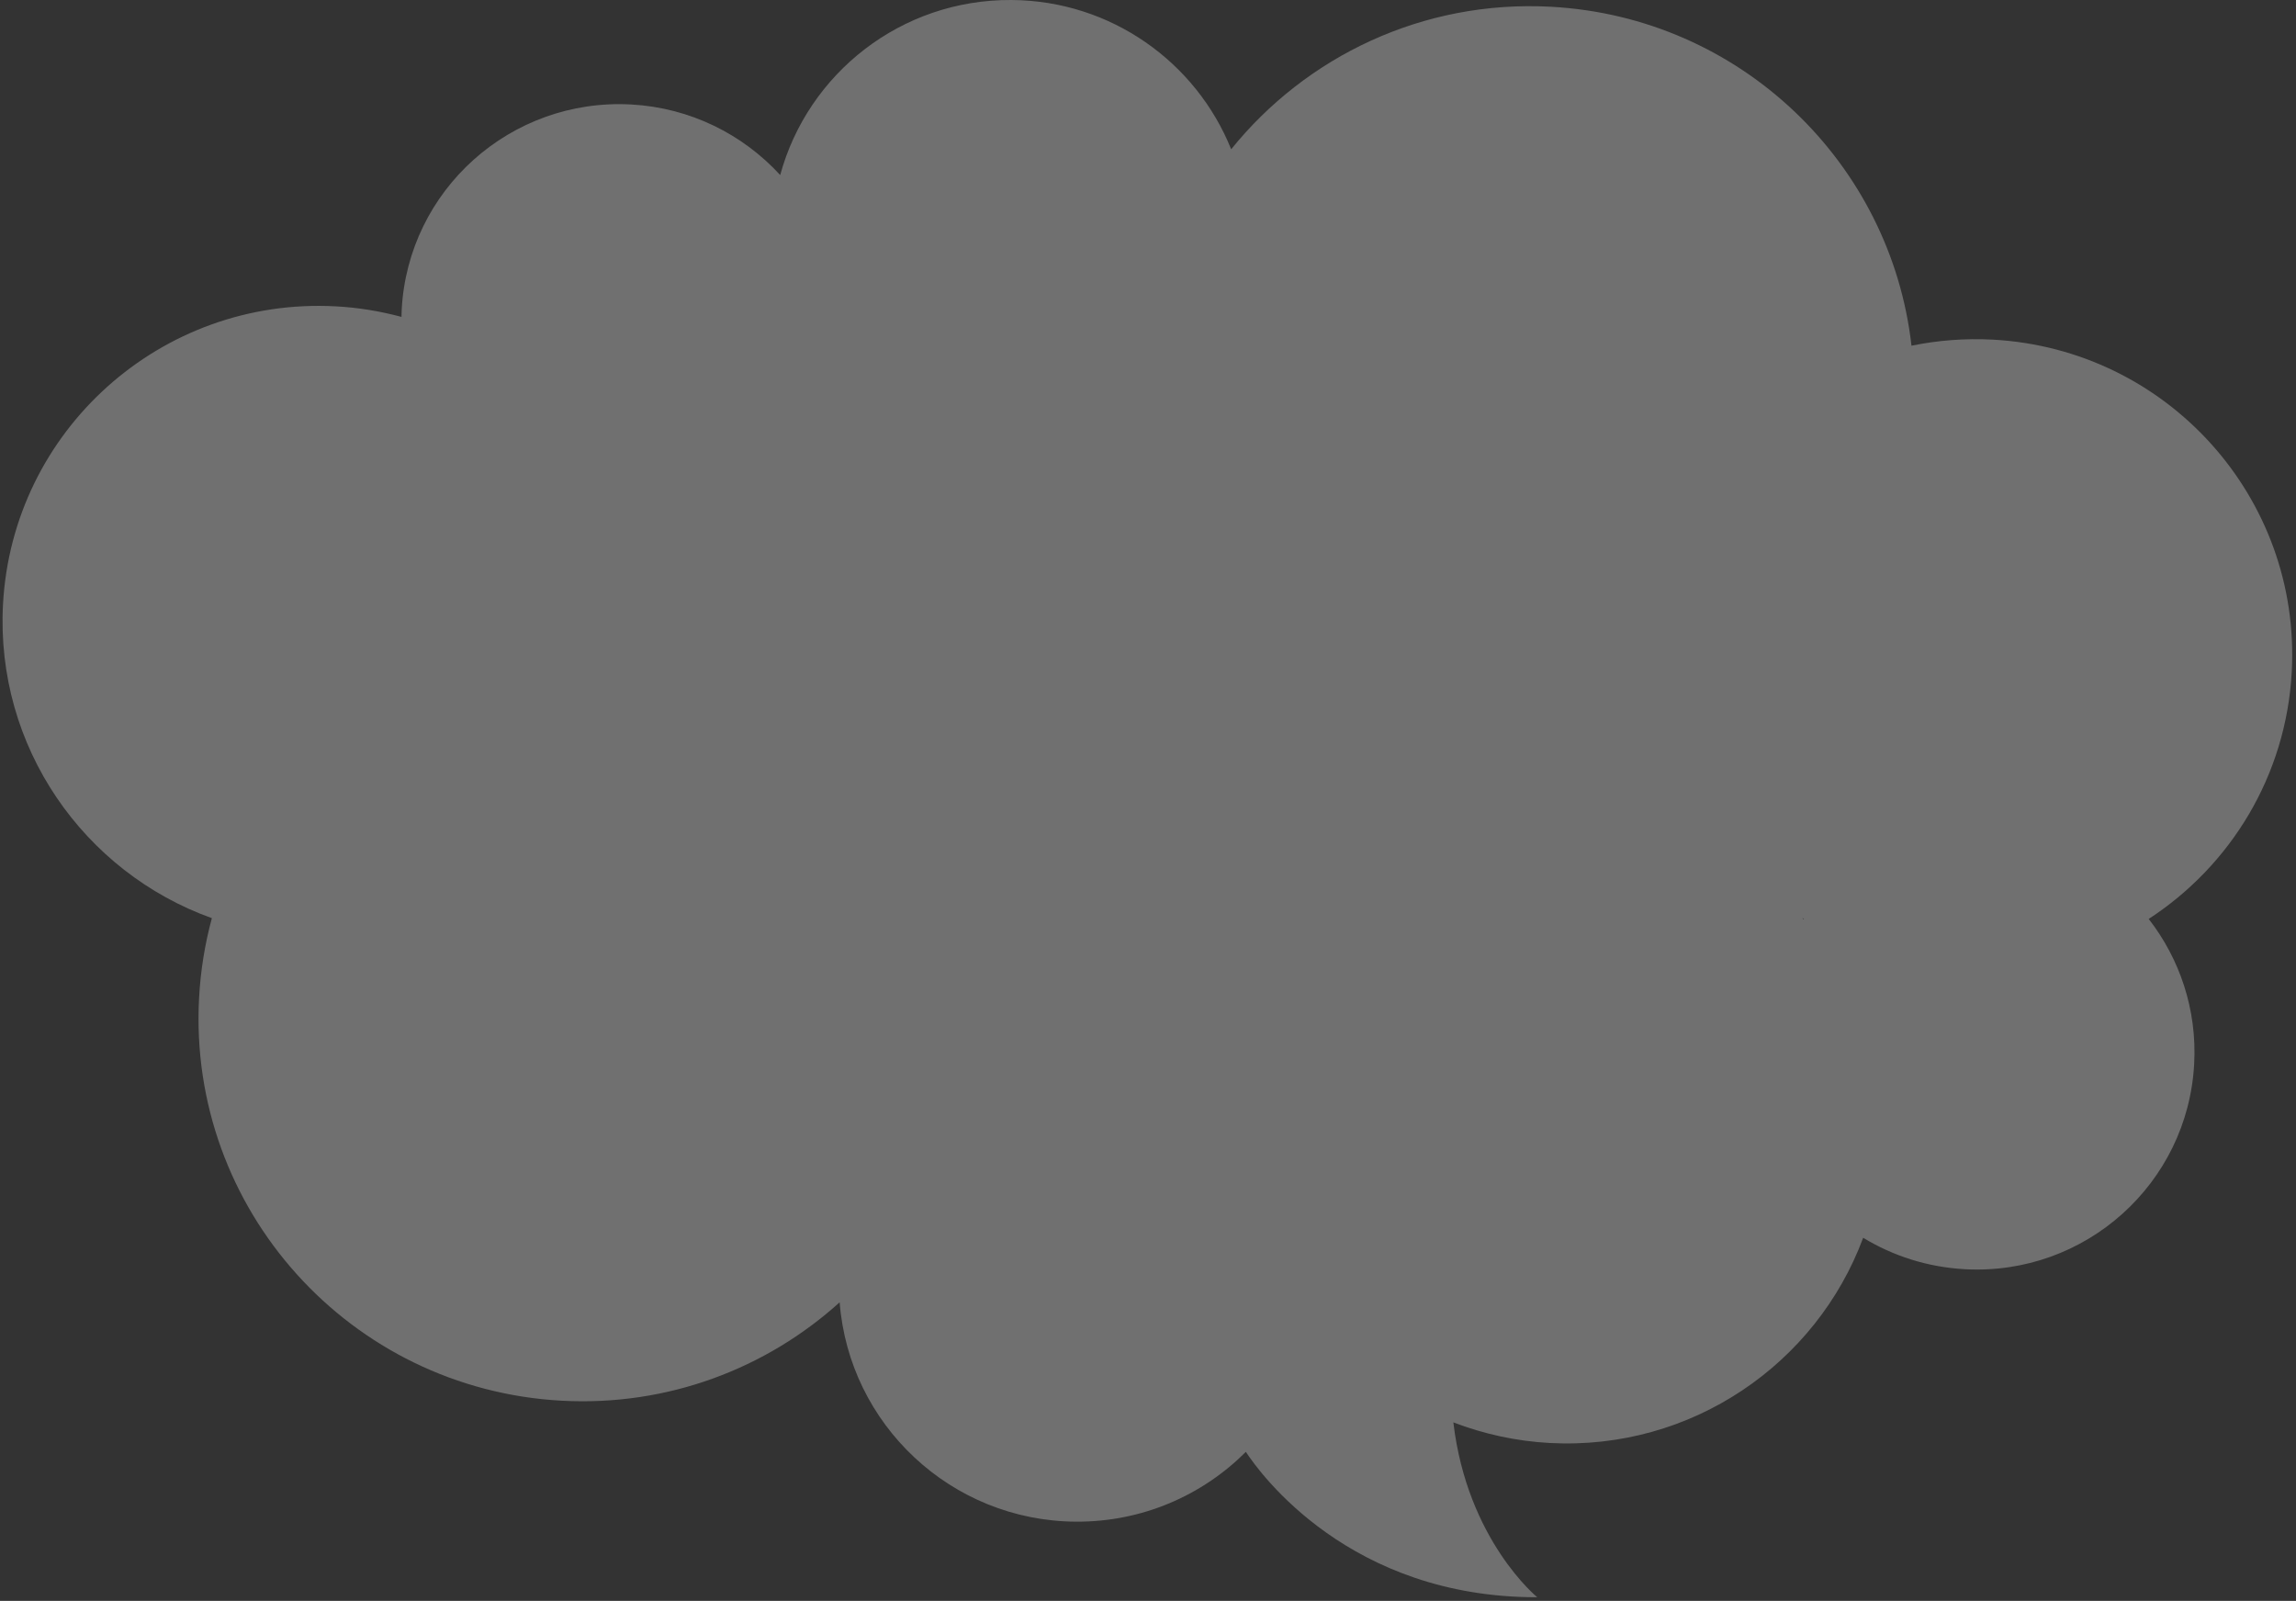 <svg width="175" height="122" viewBox="0 0 175 122" fill="none" xmlns="http://www.w3.org/2000/svg">
<rect x="0" y="0" width="175" height="122" fill="#333333" stroke="none"/>
<path opacity="0.3" d="M151.893 25.883C149.761 25.772 147.689 25.936 145.692 26.345C144.119 12.447 132.679 1.295 118.205 0.514C108.434 -0.015 99.535 4.315 93.84 11.376C91.172 4.747 84.688 0.045 77.086 0C68.671 -0.052 61.568 5.61 59.467 13.34C56.627 10.245 52.625 8.206 48.093 7.961C38.926 7.47 31.1 14.471 30.616 23.614C30.608 23.793 30.601 23.971 30.601 24.15C28.991 23.718 27.314 23.436 25.585 23.346C12.296 22.632 0.945 32.795 0.229 46.053C-0.352 56.915 6.386 66.475 16.149 69.972C15.62 71.921 15.284 73.959 15.173 76.057C14.308 92.135 26.68 105.876 42.809 106.746C50.918 107.185 58.423 104.284 63.998 99.247C64.714 108.547 72.48 115.905 82.005 115.964C87.066 115.994 91.649 113.956 94.958 110.645C96.046 112.304 102.874 121.752 117.169 121.723C117.169 121.723 111.832 117.385 110.774 108.398C113.069 109.276 115.529 109.827 118.115 109.968C128.922 110.548 138.44 103.942 142.01 94.329C144.283 95.713 146.922 96.569 149.761 96.725C158.928 97.224 166.754 90.215 167.239 81.072C167.462 76.935 166.136 73.067 163.773 70.031C169.989 65.984 174.252 59.147 174.677 51.186C175.385 37.928 165.189 26.605 151.893 25.883ZM137.464 70.068C137.464 70.068 137.404 69.994 137.374 69.957C137.411 69.979 137.456 70.009 137.493 70.031C137.486 70.046 137.478 70.053 137.464 70.061V70.068Z" fill="white"/>
</svg>
